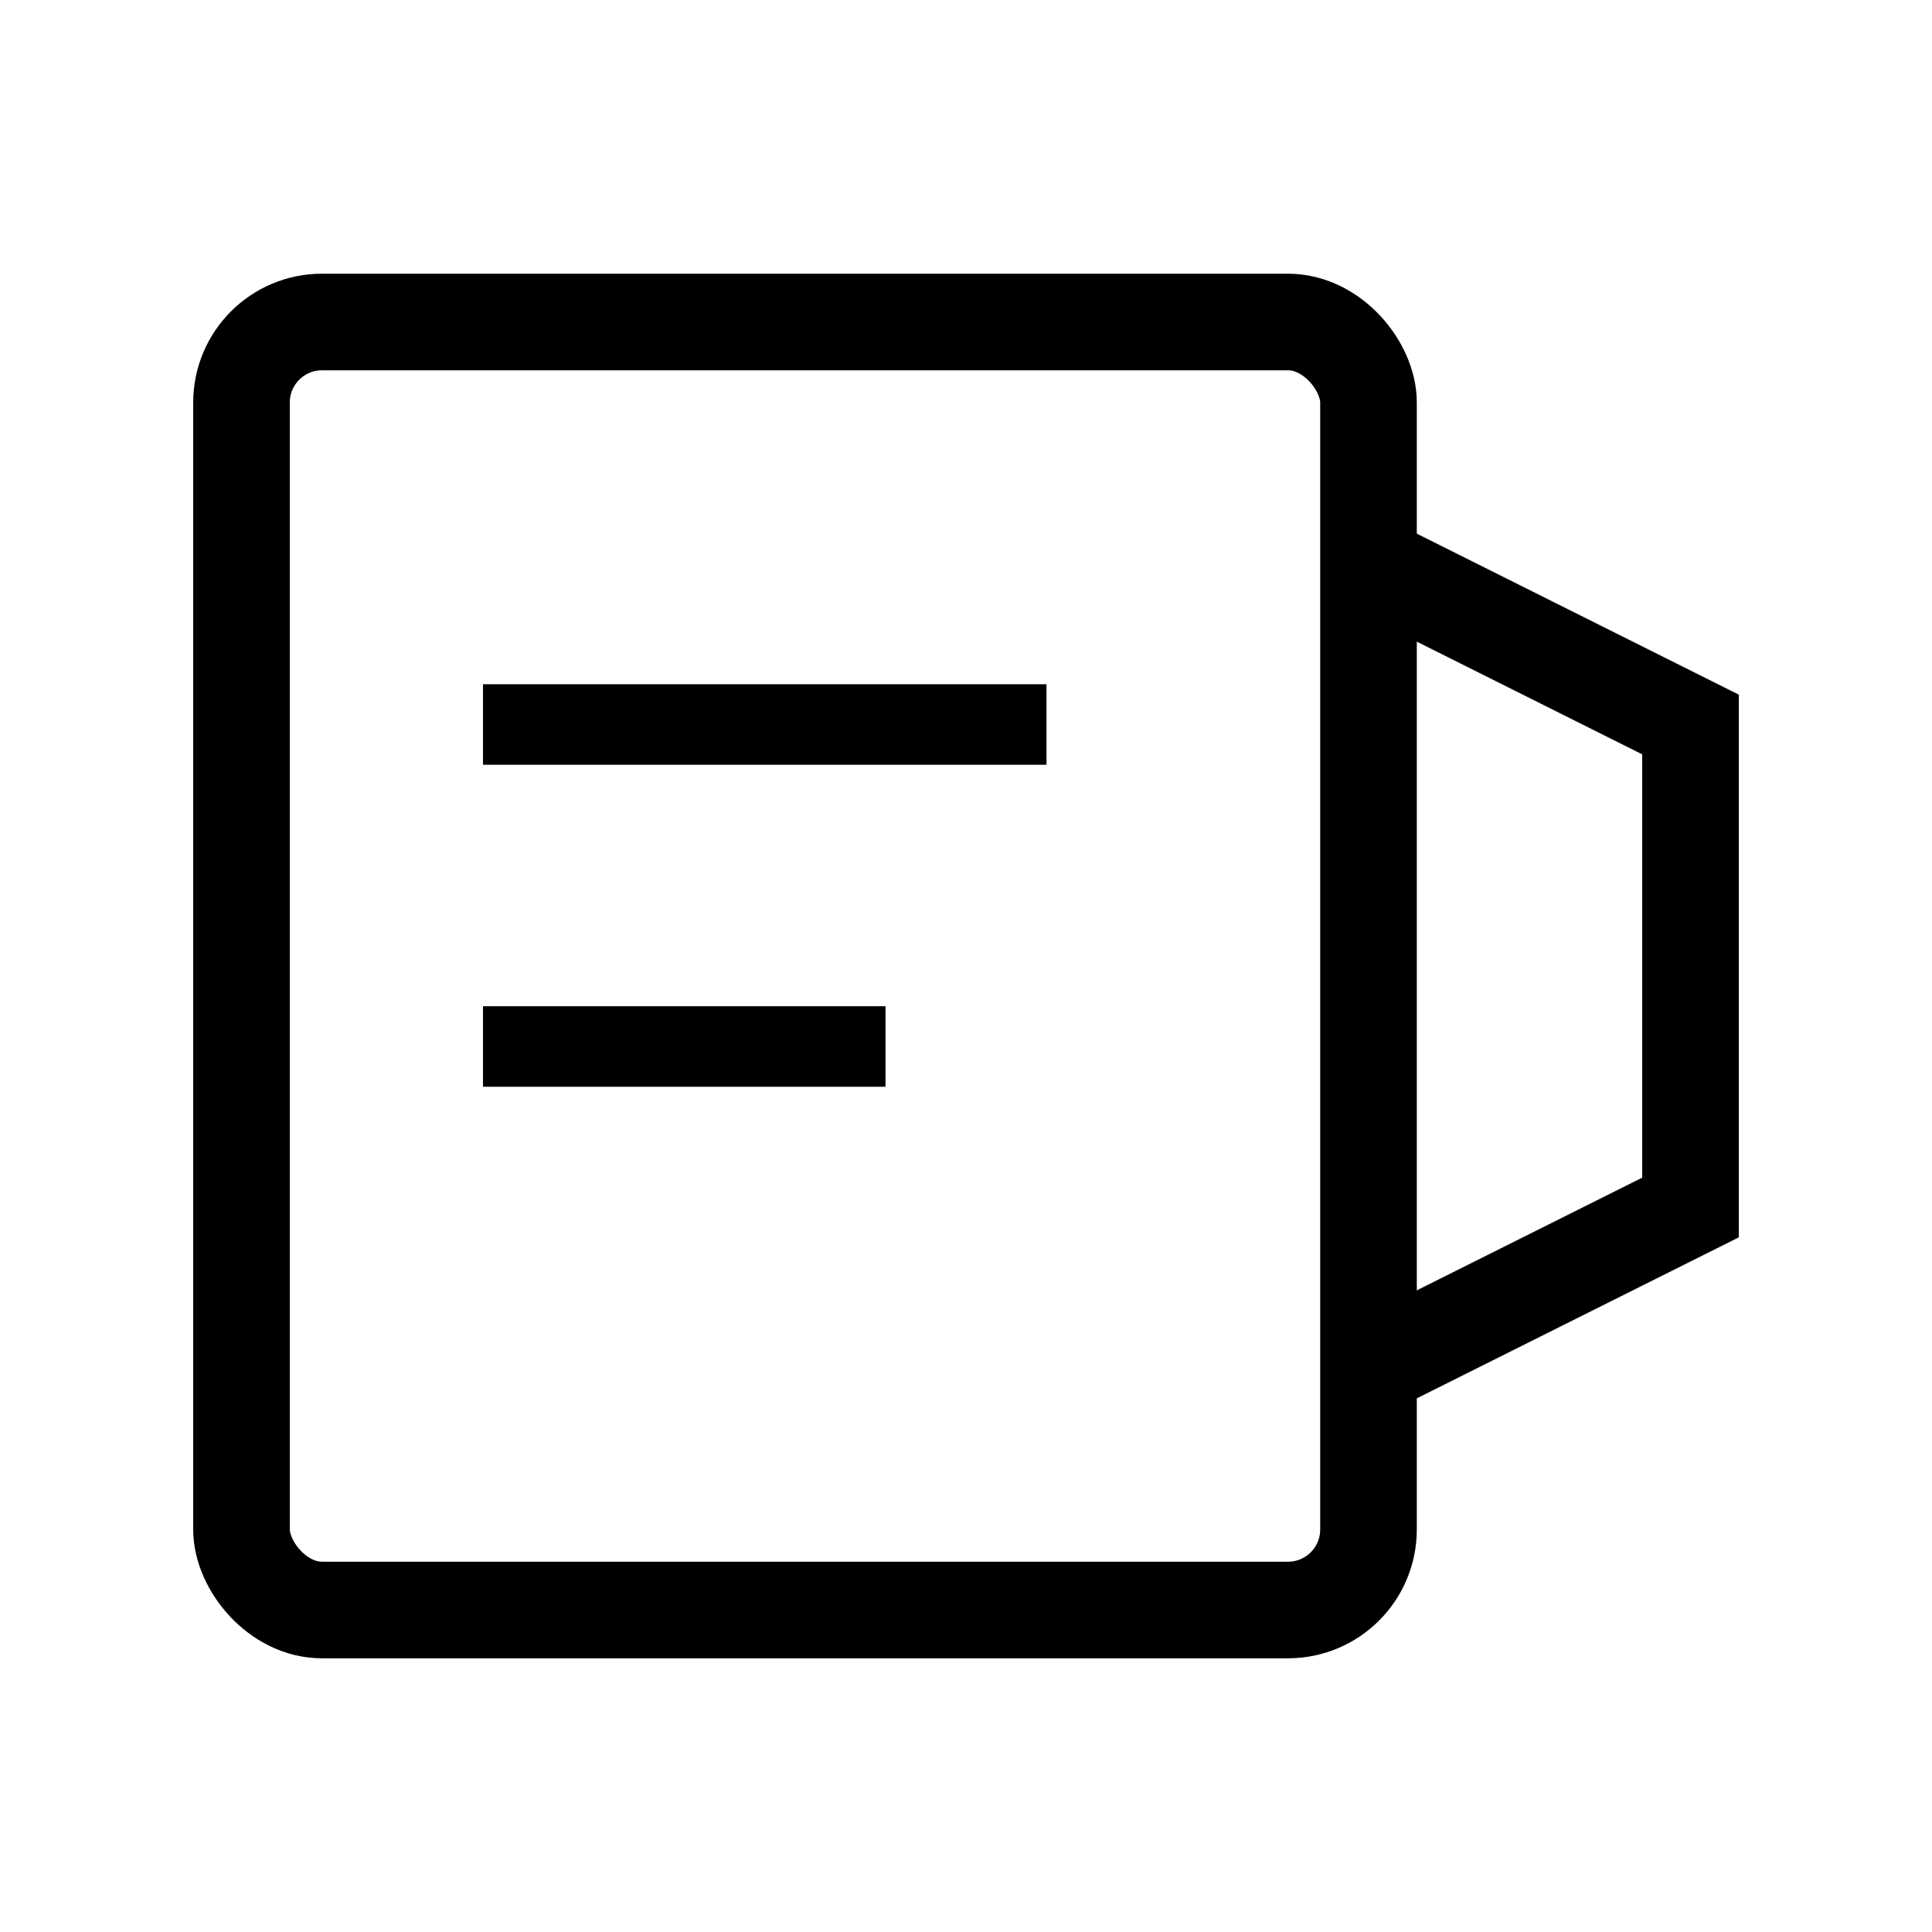 <svg width="100" height="100" viewBox="0 0 24 24" fill="none" stroke="black" xmlns="http://www.w3.org/2000/svg">
 <rect x="3" y="4" width="14" height="16" rx="1" stroke-width="1.2"/>
 <path d="M17 7l4 2v6l-4 2" stroke-width="1.2"/>
 <line x1="6" y1="9" x2="13" y2="9" stroke-width="1"/>
 <line x1="6" y1="13" x2="11" y2="13" stroke-width="1"/>
</svg>